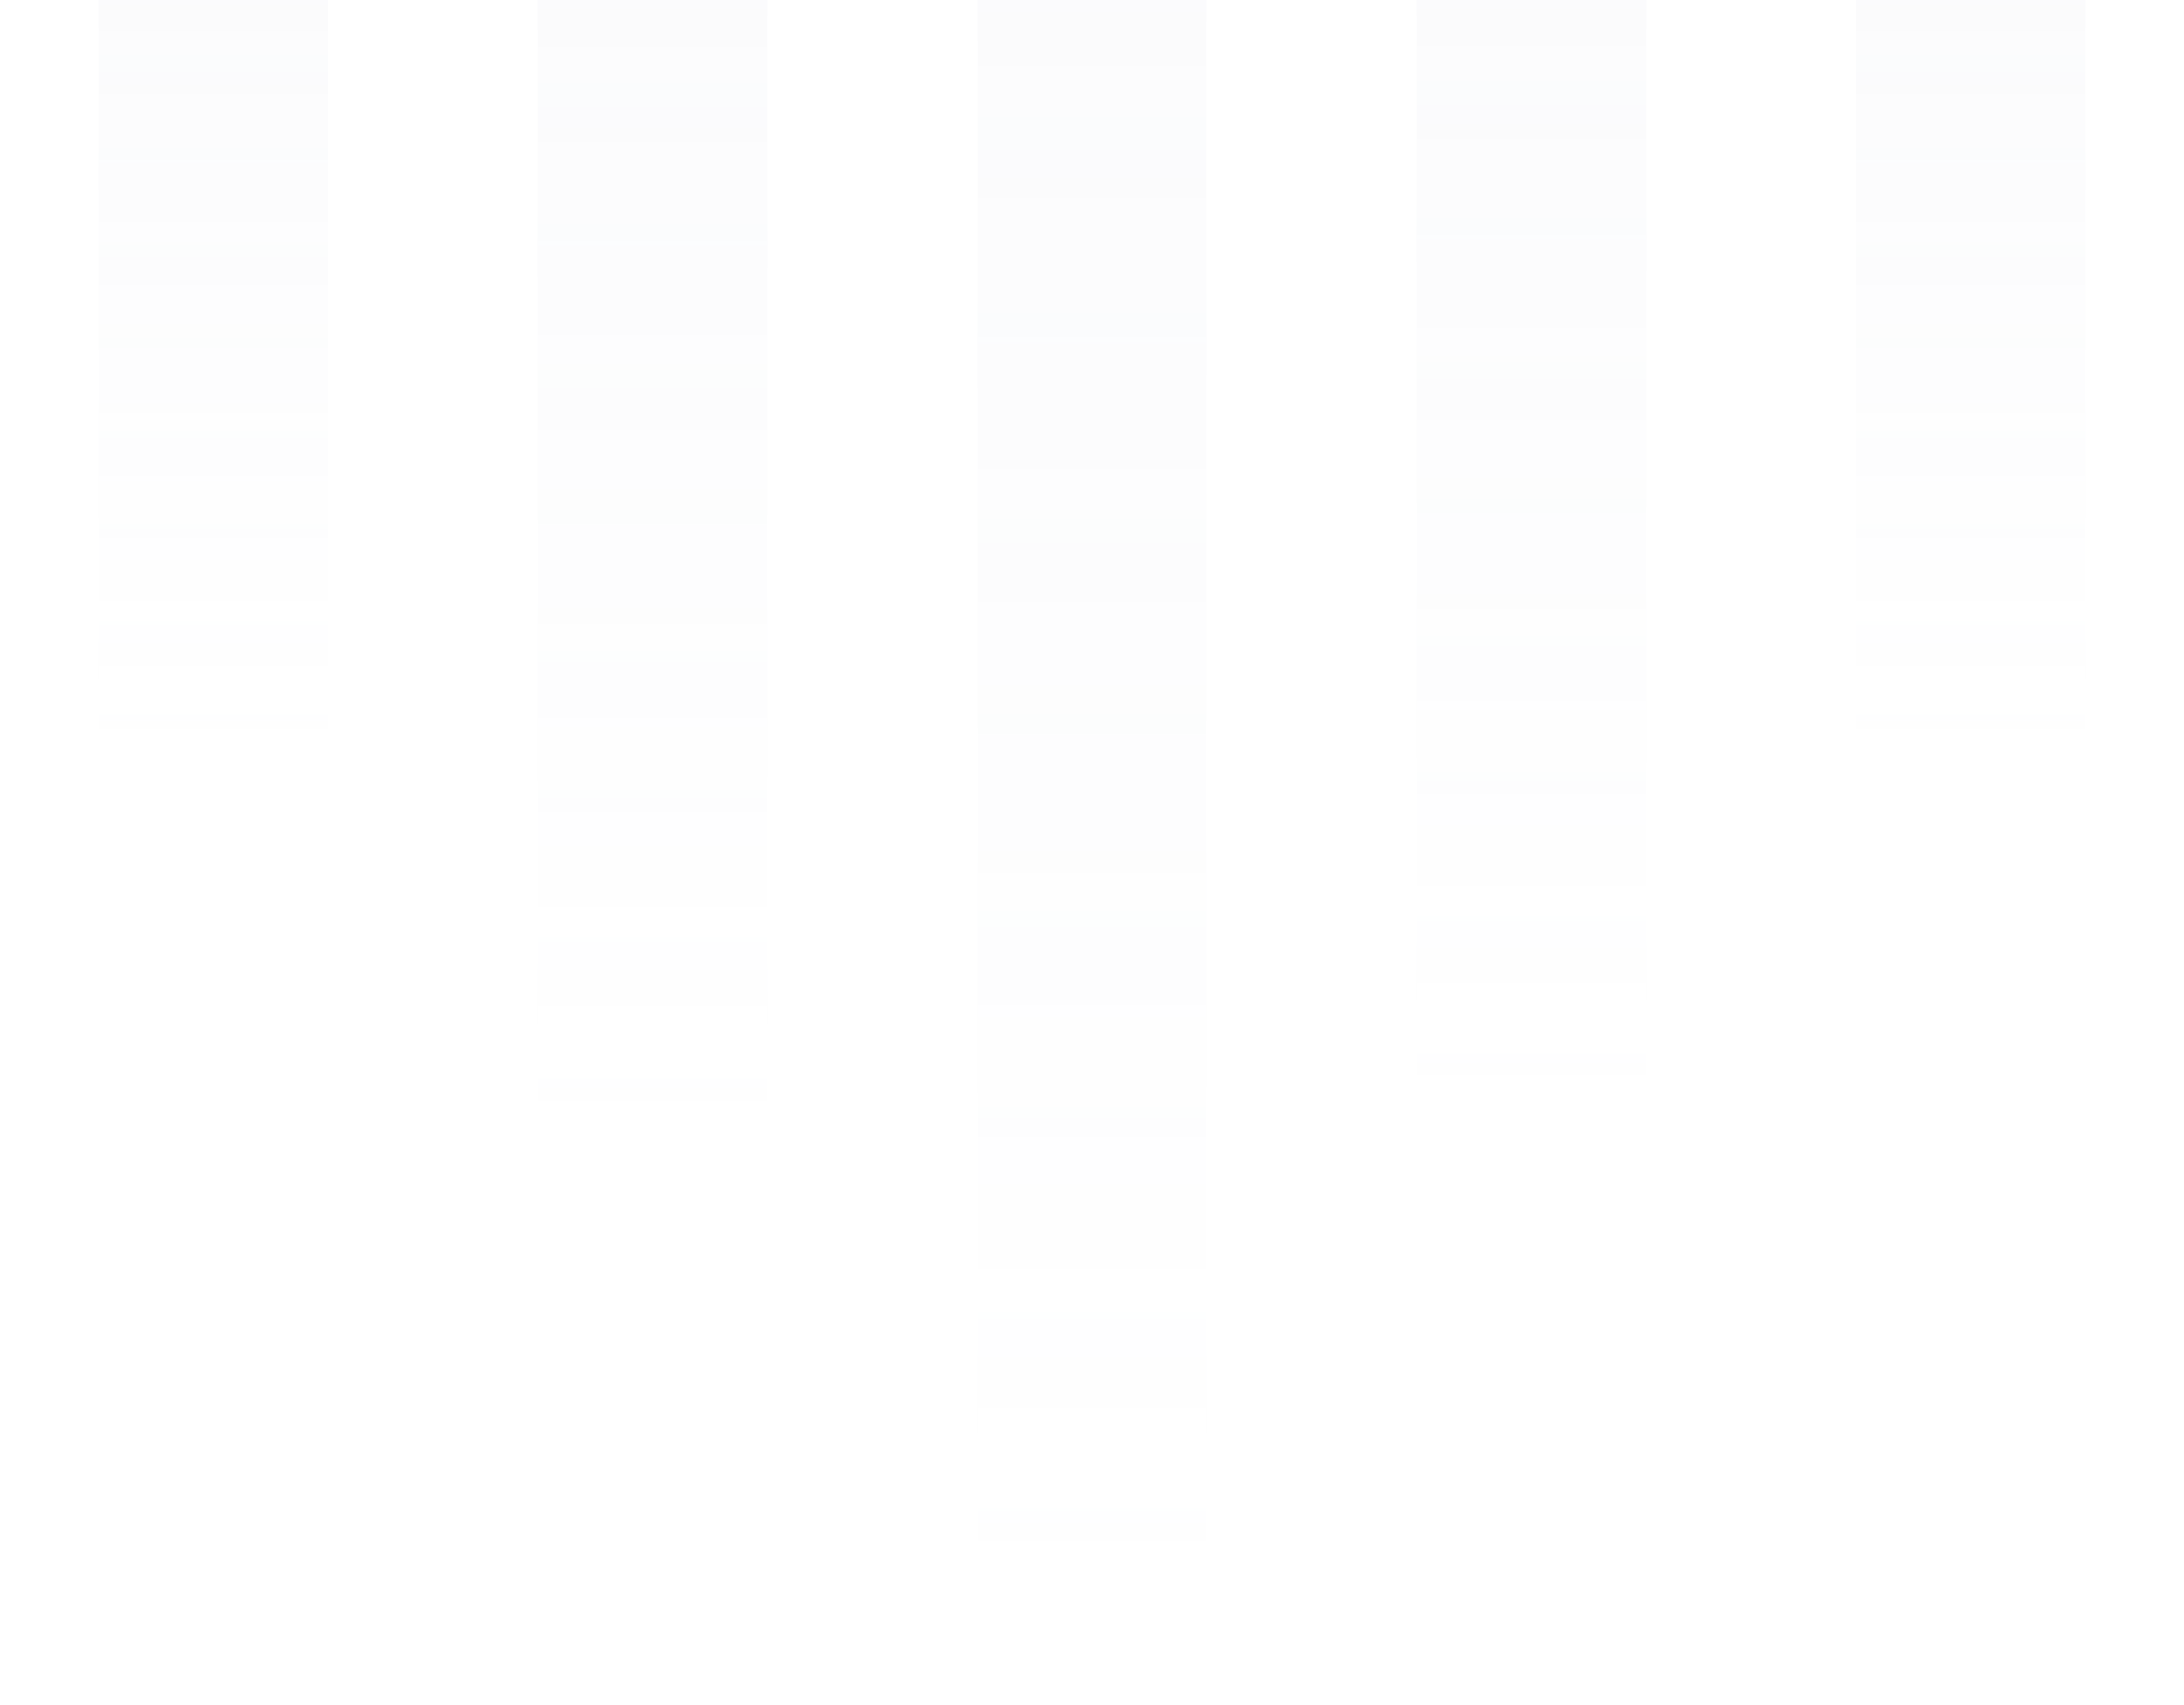 <svg width="666" height="520" viewBox="0 0 666 520" fill="none" xmlns="http://www.w3.org/2000/svg">
<g opacity="0.05">
<g filter="url(#filter0_f_1324_158290)">
<rect x="30" width="70" height="232" fill="url(#paint0_linear_1324_158290)"/>
</g>
<g filter="url(#filter1_f_1324_158290)">
<rect x="164" width="70" height="342" fill="url(#paint1_linear_1324_158290)"/>
</g>
<g filter="url(#filter2_f_1324_158290)">
<rect x="298" width="70" height="490" fill="url(#paint2_linear_1324_158290)"/>
</g>
<g filter="url(#filter3_f_1324_158290)">
<rect x="432" width="70" height="342" fill="url(#paint3_linear_1324_158290)"/>
</g>
<g filter="url(#filter4_f_1324_158290)">
<rect x="566" width="70" height="232" fill="url(#paint4_linear_1324_158290)"/>
</g>
</g>
<defs>
<filter id="filter0_f_1324_158290" x="0" y="-30" width="130" height="292" filterUnits="userSpaceOnUse" color-interpolation-filters="sRGB">
<feFlood flood-opacity="0" result="BackgroundImageFix"/>
<feBlend mode="normal" in="SourceGraphic" in2="BackgroundImageFix" result="shape"/>
<feGaussianBlur stdDeviation="15" result="effect1_foregroundBlur_1324_158290"/>
</filter>
<filter id="filter1_f_1324_158290" x="134" y="-30" width="130" height="402" filterUnits="userSpaceOnUse" color-interpolation-filters="sRGB">
<feFlood flood-opacity="0" result="BackgroundImageFix"/>
<feBlend mode="normal" in="SourceGraphic" in2="BackgroundImageFix" result="shape"/>
<feGaussianBlur stdDeviation="15" result="effect1_foregroundBlur_1324_158290"/>
</filter>
<filter id="filter2_f_1324_158290" x="268" y="-30" width="130" height="550" filterUnits="userSpaceOnUse" color-interpolation-filters="sRGB">
<feFlood flood-opacity="0" result="BackgroundImageFix"/>
<feBlend mode="normal" in="SourceGraphic" in2="BackgroundImageFix" result="shape"/>
<feGaussianBlur stdDeviation="15" result="effect1_foregroundBlur_1324_158290"/>
</filter>
<filter id="filter3_f_1324_158290" x="402" y="-30" width="130" height="402" filterUnits="userSpaceOnUse" color-interpolation-filters="sRGB">
<feFlood flood-opacity="0" result="BackgroundImageFix"/>
<feBlend mode="normal" in="SourceGraphic" in2="BackgroundImageFix" result="shape"/>
<feGaussianBlur stdDeviation="15" result="effect1_foregroundBlur_1324_158290"/>
</filter>
<filter id="filter4_f_1324_158290" x="536" y="-30" width="130" height="292" filterUnits="userSpaceOnUse" color-interpolation-filters="sRGB">
<feFlood flood-opacity="0" result="BackgroundImageFix"/>
<feBlend mode="normal" in="SourceGraphic" in2="BackgroundImageFix" result="shape"/>
<feGaussianBlur stdDeviation="15" result="effect1_foregroundBlur_1324_158290"/>
</filter>
<linearGradient id="paint0_linear_1324_158290" x1="65" y1="0" x2="65" y2="232" gradientUnits="userSpaceOnUse">
<stop stop-color="#ACB0CB"/>
<stop offset="1" stop-color="#ACB0CB" stop-opacity="0"/>
</linearGradient>
<linearGradient id="paint1_linear_1324_158290" x1="199" y1="0" x2="199" y2="350" gradientUnits="userSpaceOnUse">
<stop stop-color="#ACB0CB"/>
<stop offset="1" stop-color="#ACB0CB" stop-opacity="0"/>
</linearGradient>
<linearGradient id="paint2_linear_1324_158290" x1="333" y1="0" x2="333" y2="490" gradientUnits="userSpaceOnUse">
<stop stop-color="#ACB0CB"/>
<stop offset="1" stop-color="#ACB0CB" stop-opacity="0"/>
</linearGradient>
<linearGradient id="paint3_linear_1324_158290" x1="467" y1="0" x2="467" y2="342" gradientUnits="userSpaceOnUse">
<stop stop-color="#ACB0CB"/>
<stop offset="1" stop-color="#ACB0CB" stop-opacity="0"/>
</linearGradient>
<linearGradient id="paint4_linear_1324_158290" x1="601" y1="0" x2="601" y2="232" gradientUnits="userSpaceOnUse">
<stop stop-color="#ACB0CB"/>
<stop offset="1" stop-color="#ACB0CB" stop-opacity="0"/>
</linearGradient>
</defs>
</svg>
